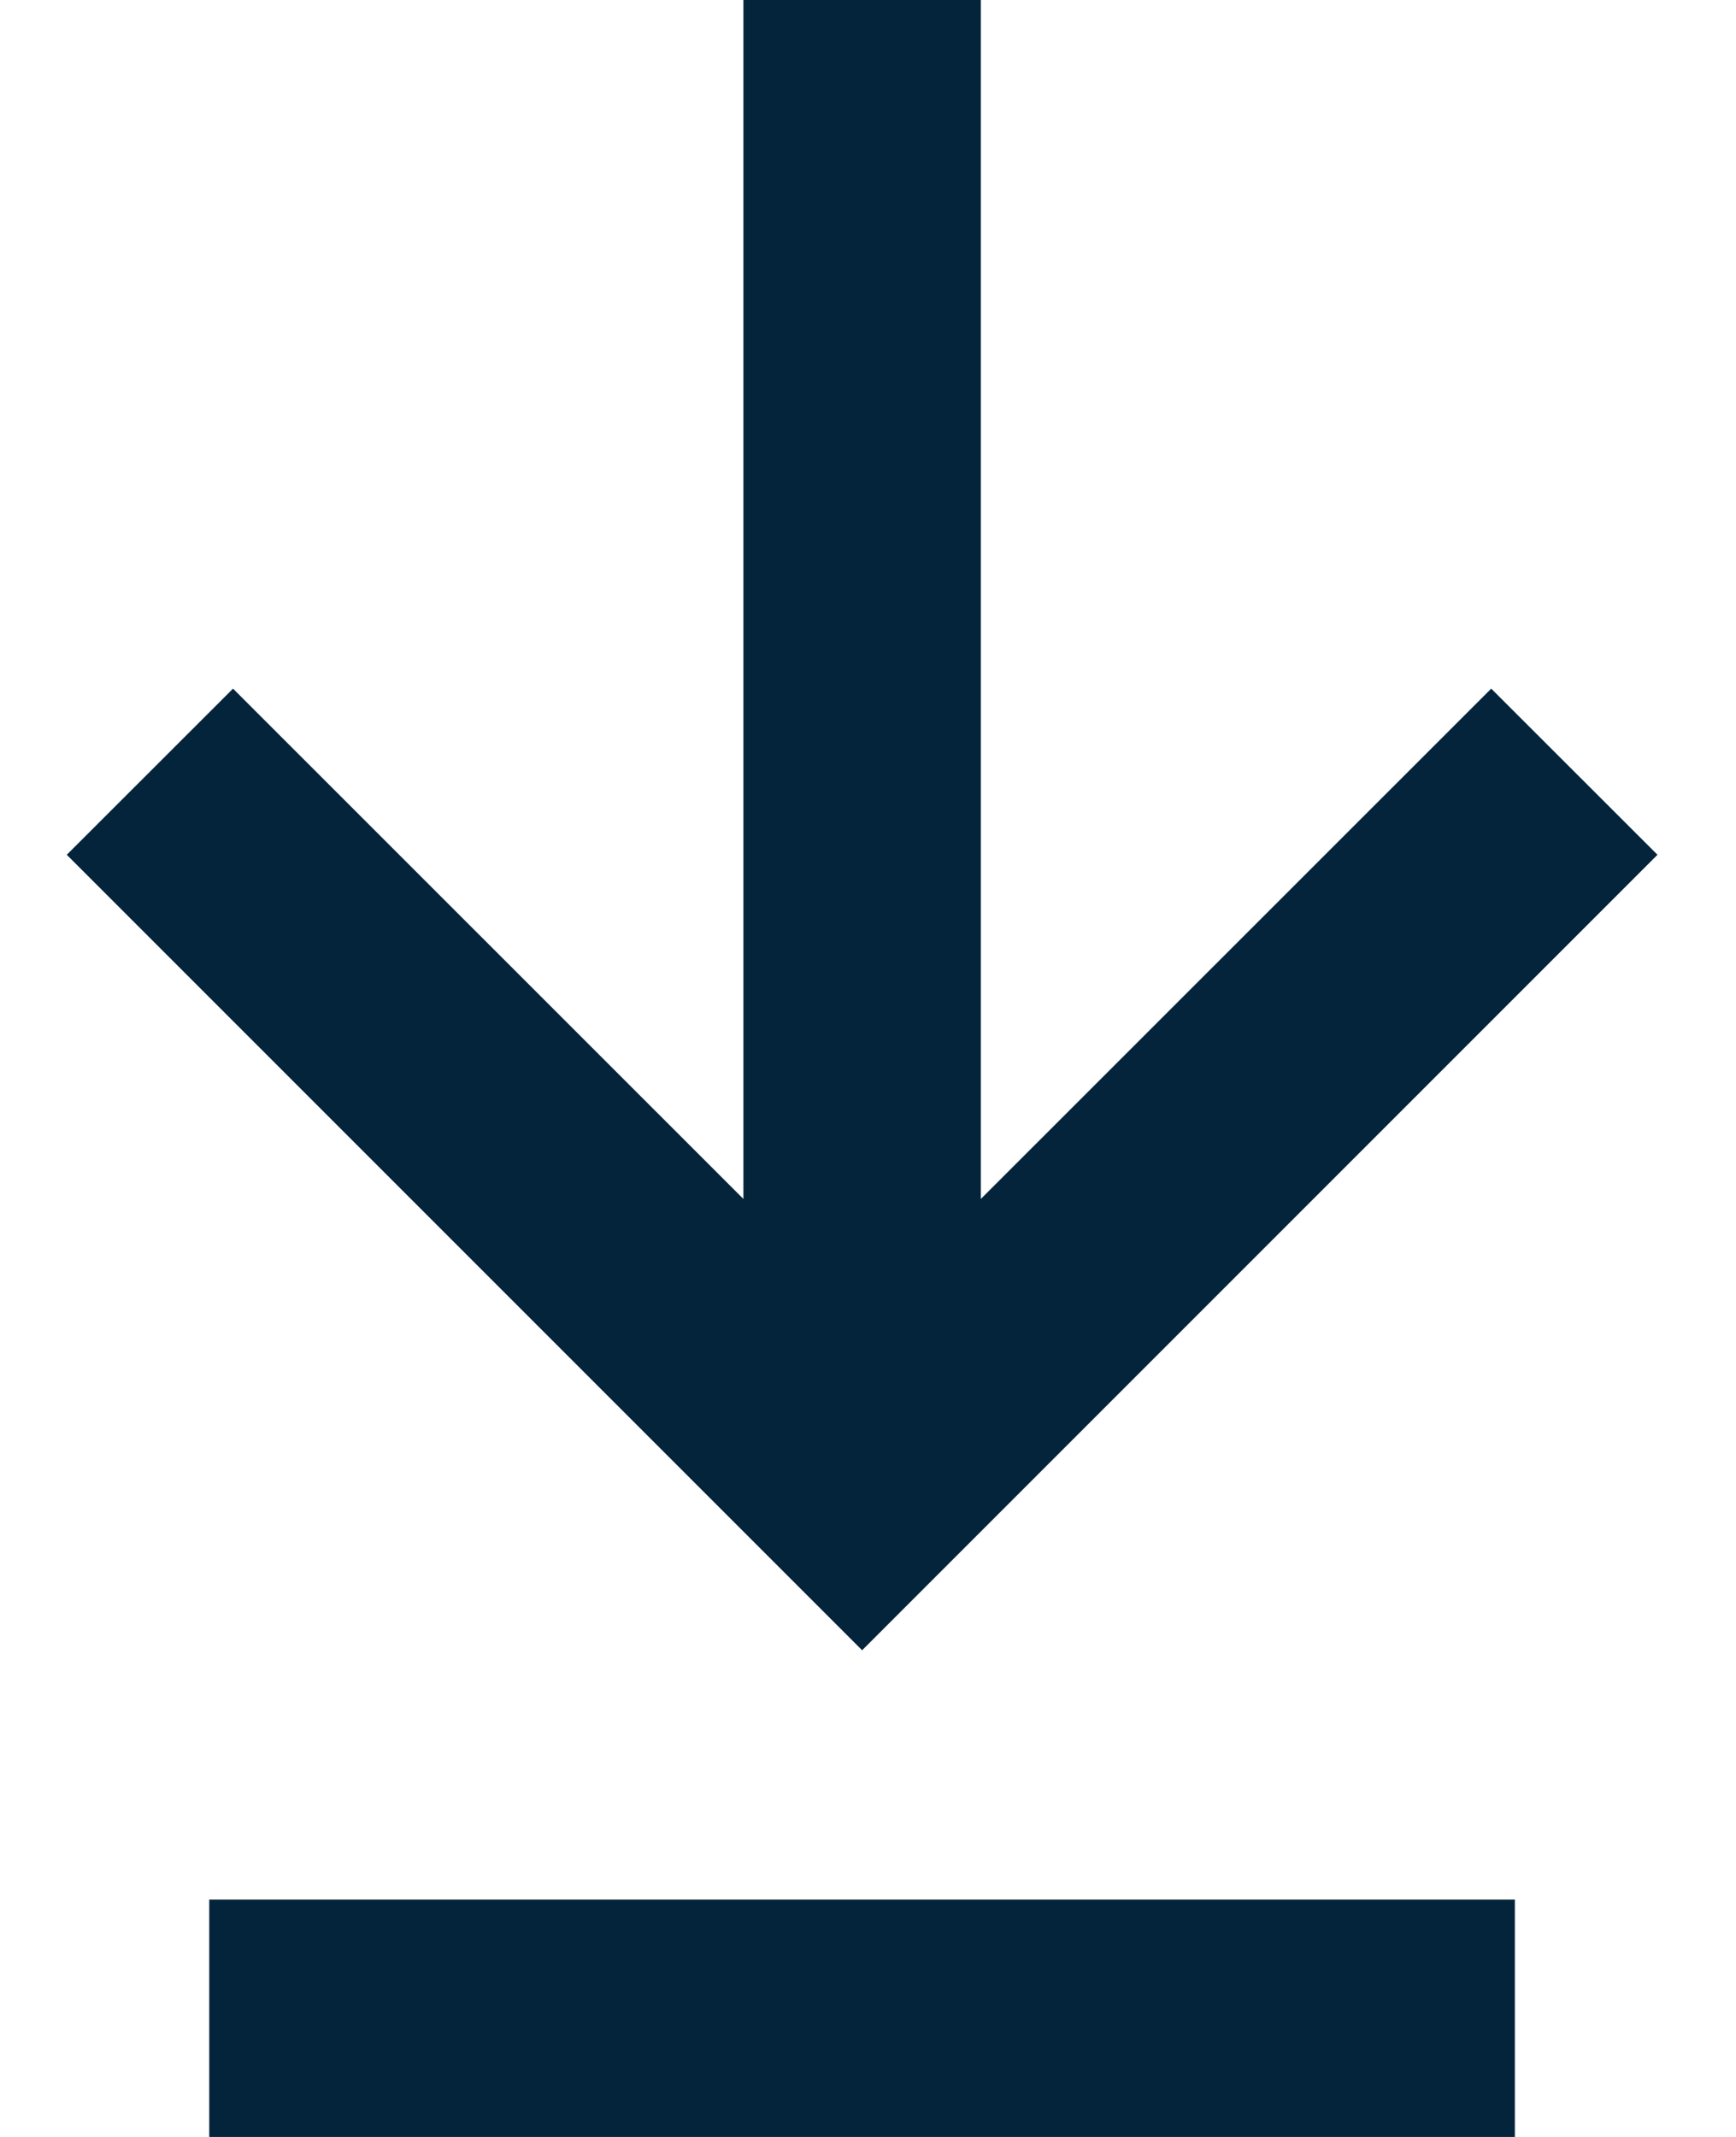 <?xml version="1.0" encoding="UTF-8"?>
<svg width="13px" height="16px" viewBox="0 0 13 16" version="1.1" xmlns="http://www.w3.org/2000/svg" xmlns:xlink="http://www.w3.org/1999/xlink">
    <title>icon-download</title>
    <g id="🔣-Symbols" stroke="none" stroke-width="1" fill="none" fill-rule="evenodd">
        <g id="UI-/-Link-/-Static-with-Icon" transform="translate(-10, -8)" fill="#04243C">
            <g id="Link" transform="translate(0, -1)">
                <g id="Group" transform="translate(8.5, 0)">
                    <g transform="translate(0, 9)" id="Group-3">
                        <g transform="translate(2, 0)">
                            <polygon id="Fill-1" points="10.667 5.156 6.845 8.977 6.845 0 5.067 0 5.067 8.977 1.245 5.156 0 6.4 5.956 12.356 11.912 6.4"></polygon>
                            <polygon id="Fill-2" points="1.067 16 10.844 16 10.844 14.223 1.067 14.223"></polygon>
                        </g>
                    </g>
                </g>
            </g>
        </g>
    </g>
</svg>